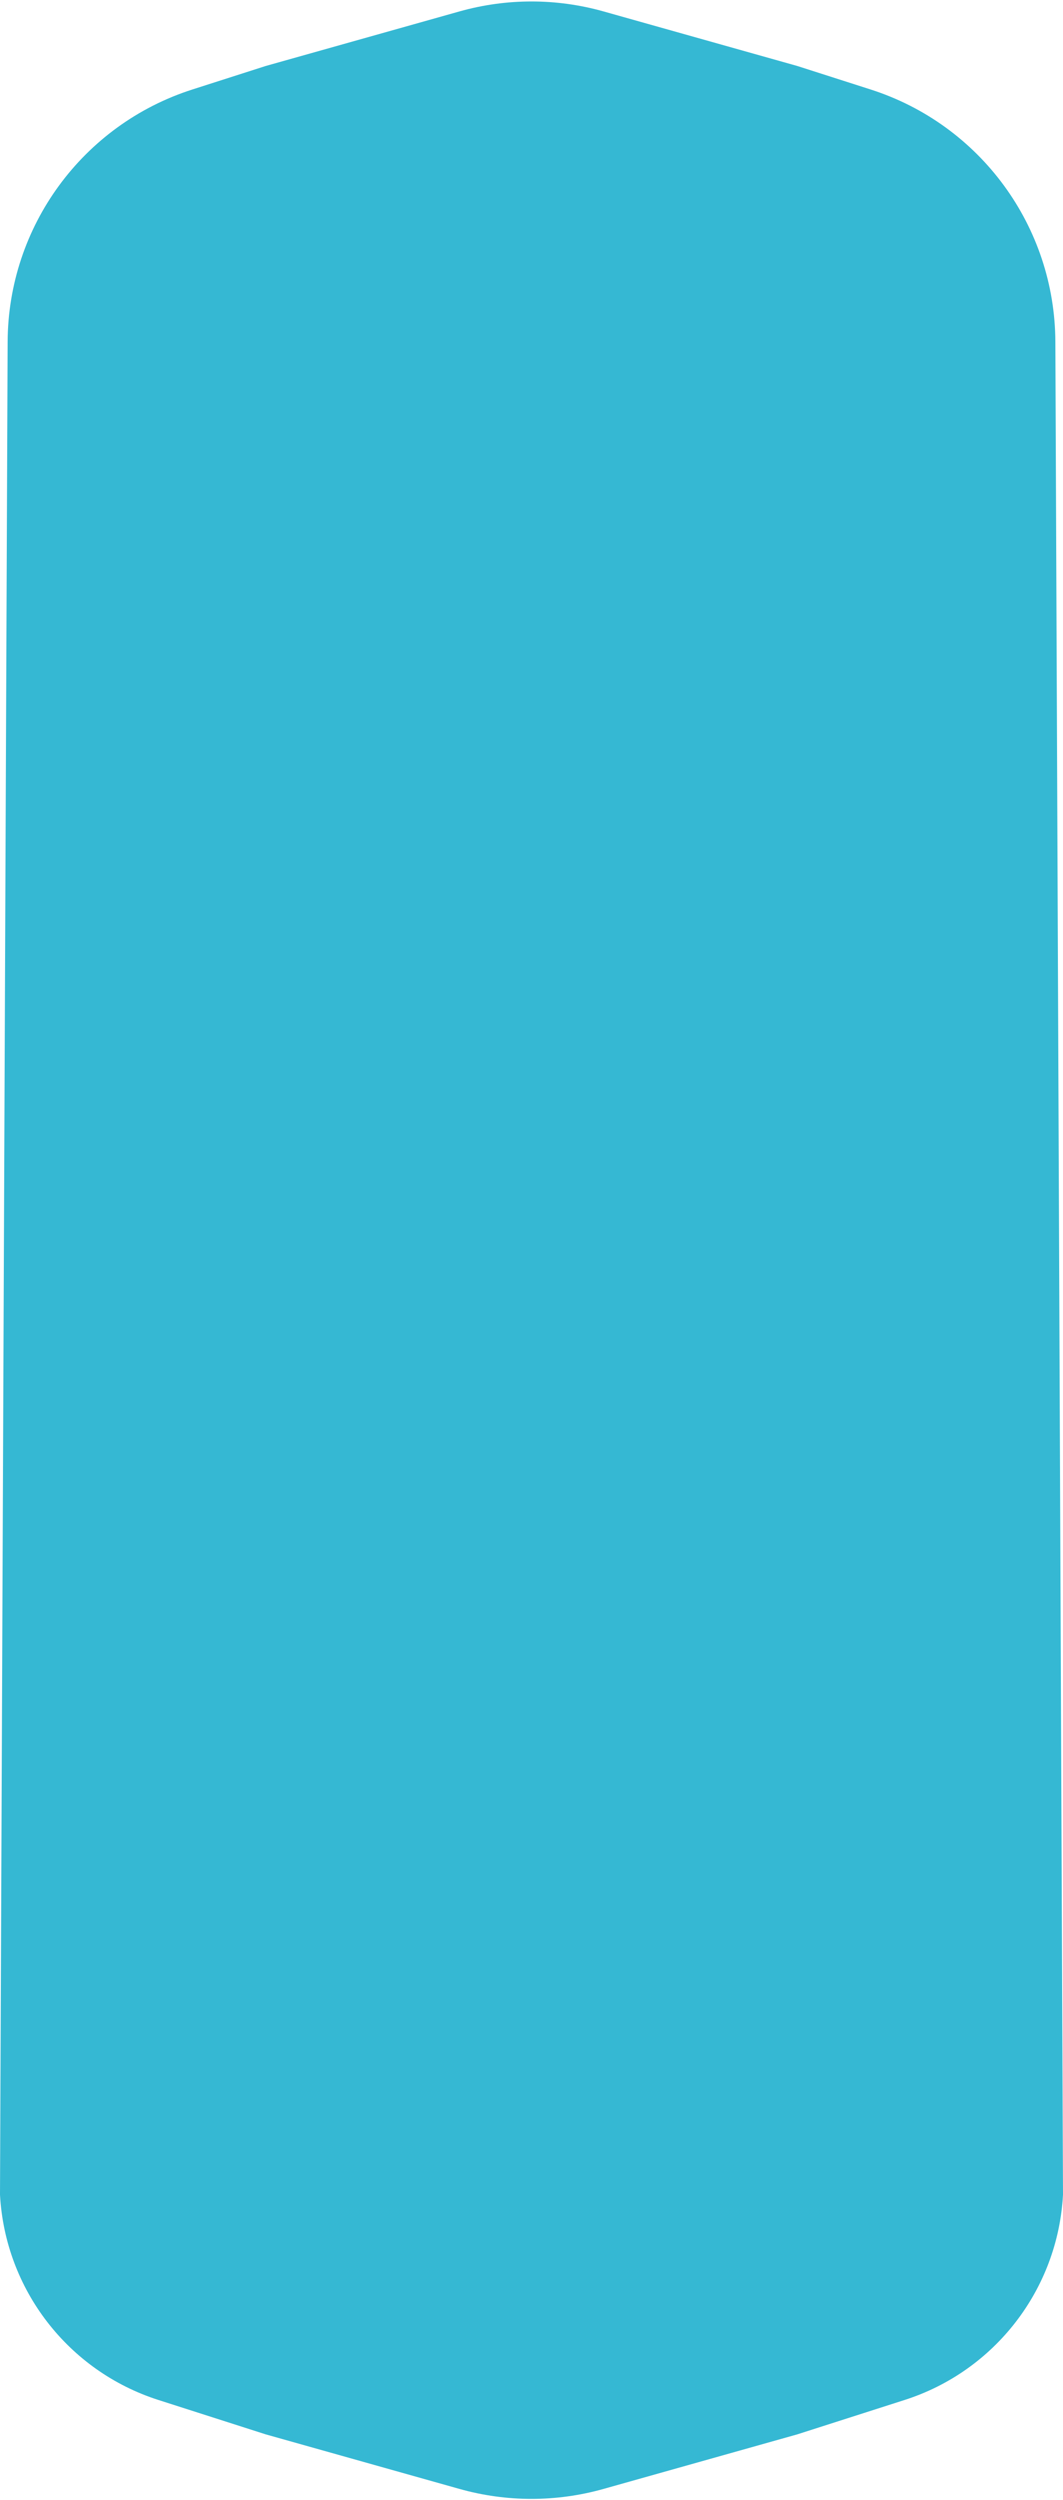 <?xml version="1.0" encoding="UTF-8"?> <svg xmlns="http://www.w3.org/2000/svg" width="480" height="1128" viewBox="0 0 480 1128" fill="none"> <path d="M207.495 5.147C228.752 -0.835 251.248 -0.835 272.505 5.147L360 29.767L393.143 40.38C442.66 56.235 476.334 102.176 476.549 154.169L480 990.214V990.214C477.705 1032.94 449.252 1069.81 408.501 1082.86L360 1098.39L272.505 1123.01C251.248 1128.99 228.752 1128.99 207.495 1123.01L120 1098.39L71.499 1082.86C30.748 1069.81 2.295 1032.94 0 990.214V990.214L3.451 154.169C3.666 102.175 37.34 56.235 86.857 40.38L120 29.767L207.495 5.147Z" fill="#35B8D3"></path> </svg> 
